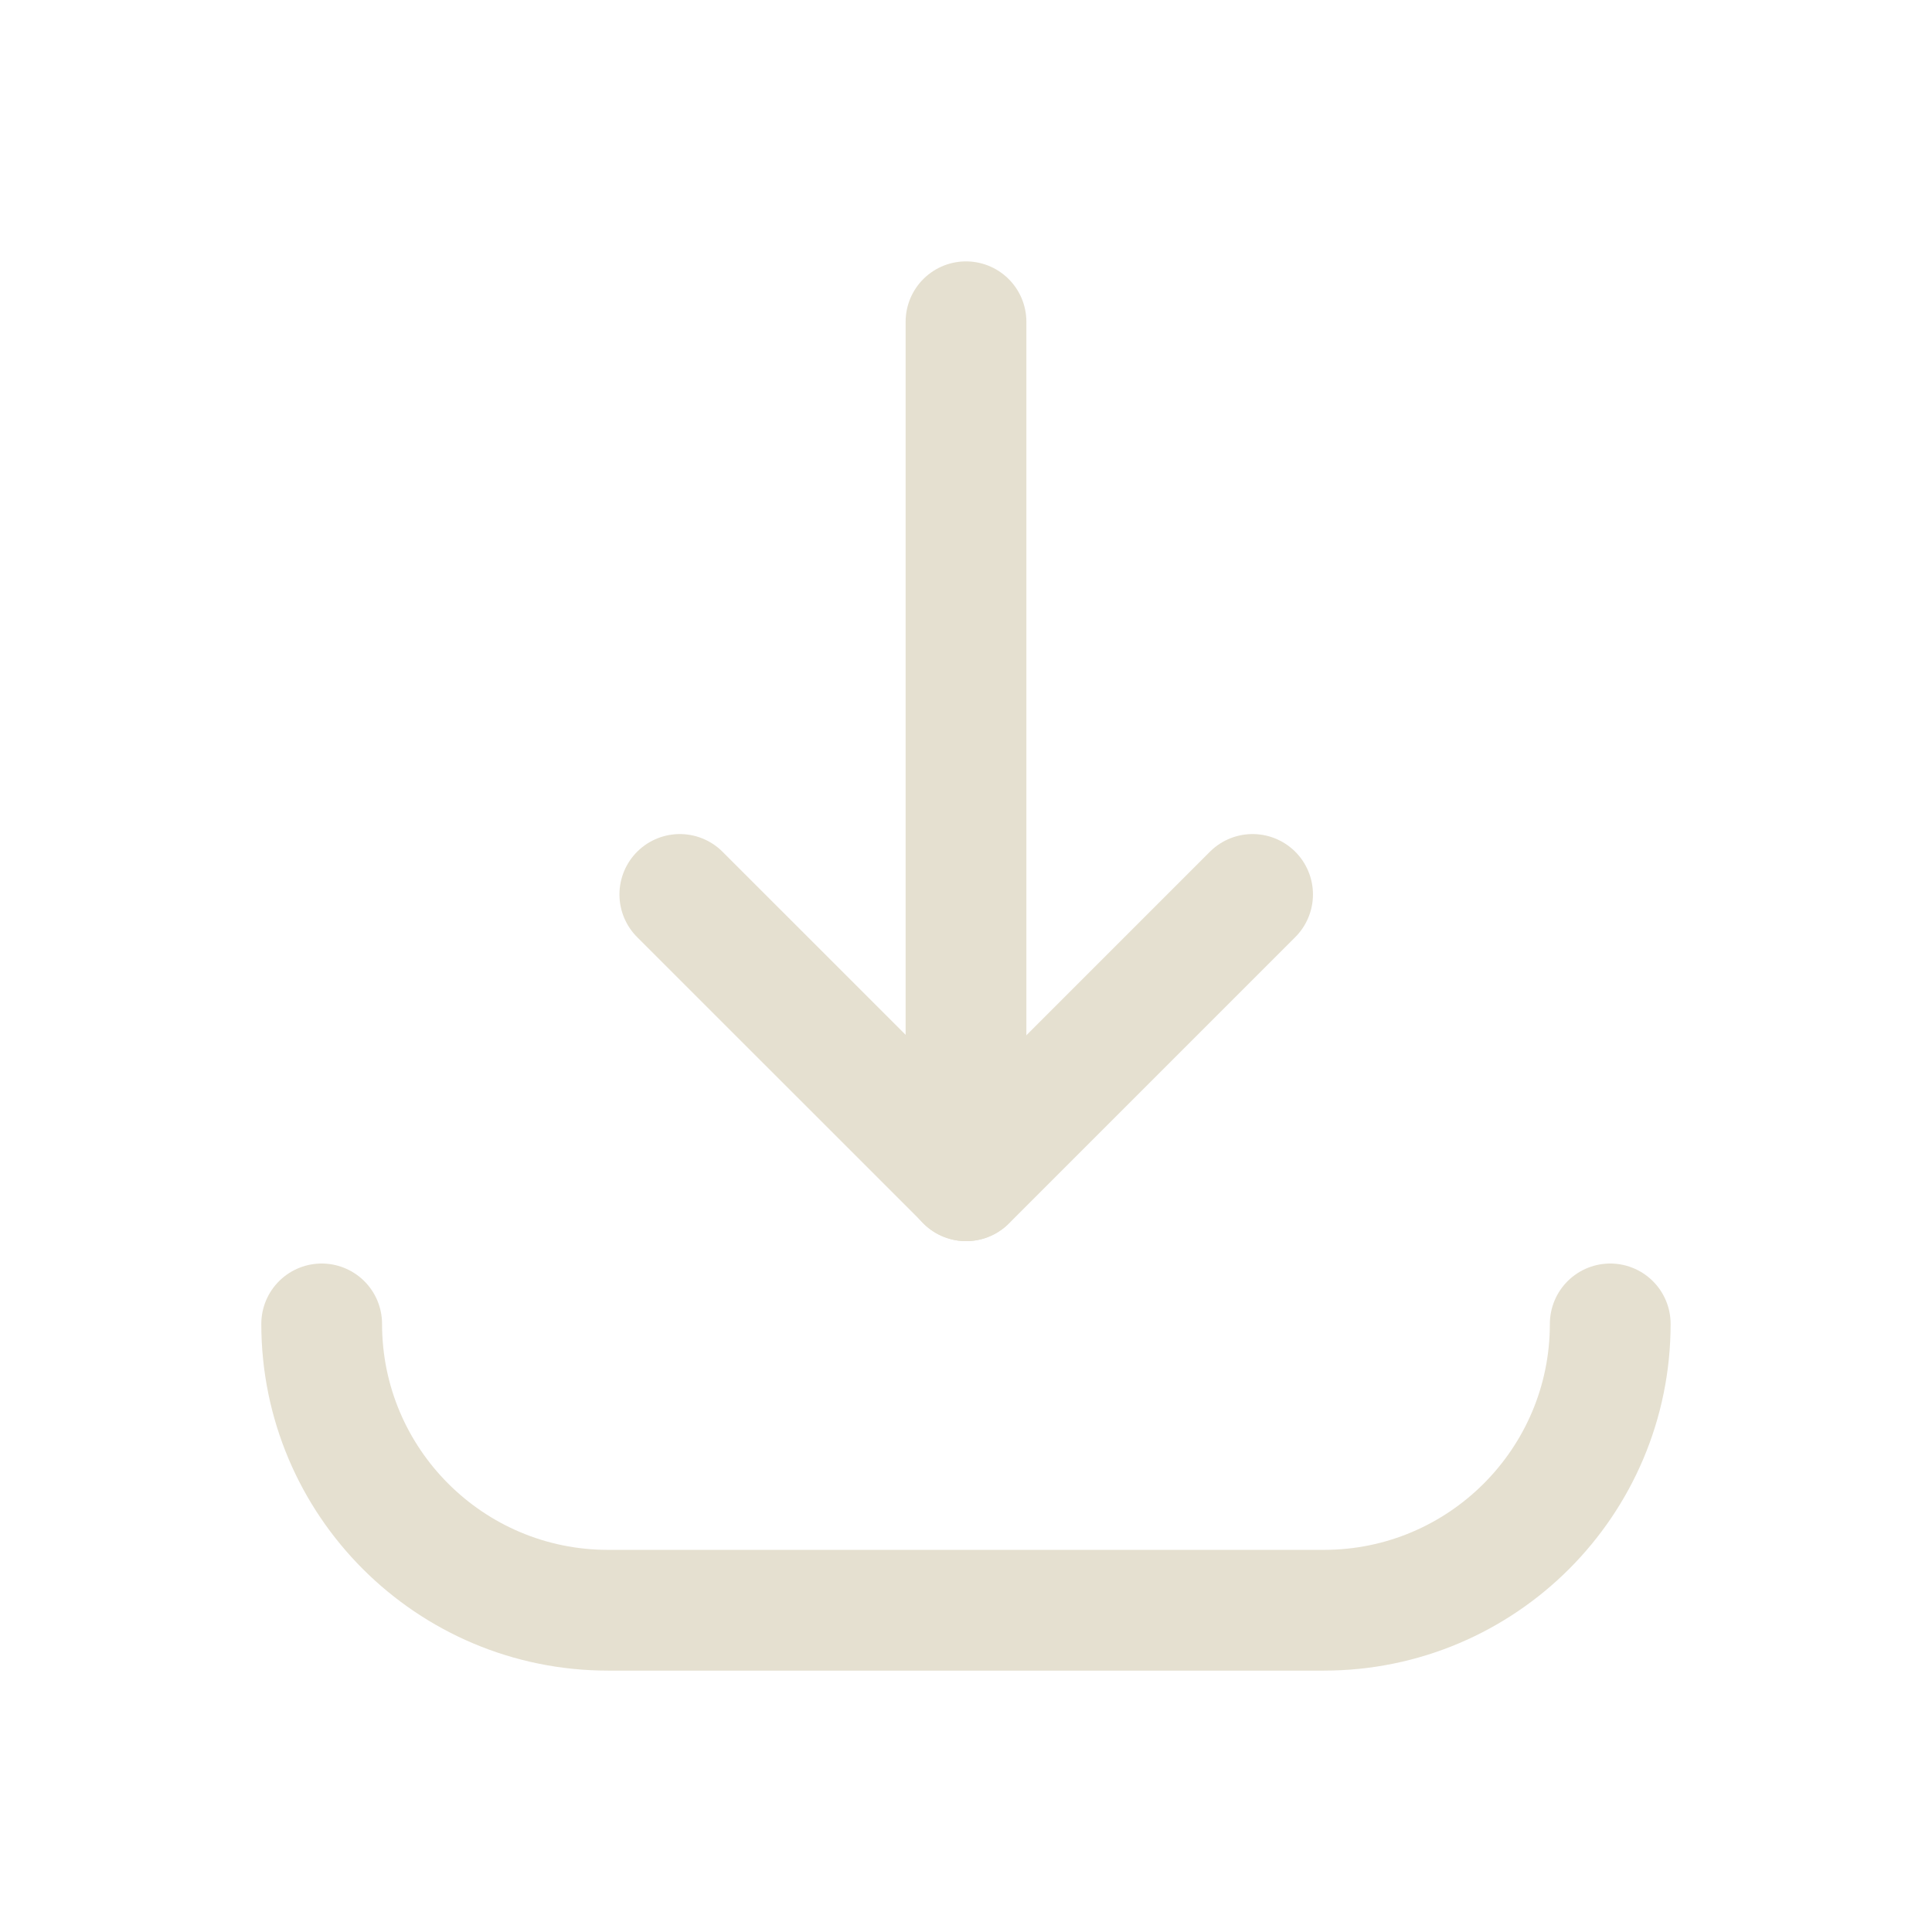 <svg width="24" height="24" viewBox="0 0 24 24" fill="none" xmlns="http://www.w3.org/2000/svg">
<path d="M15.56 11.111L12.003 14.668L8.445 11.111" stroke="#E5E0D0" stroke-width="1.5" stroke-linecap="round" stroke-linejoin="round"/>
<path d="M12 3.997V14.668" stroke="#E5E0D0" stroke-width="1.5" stroke-linecap="round" stroke-linejoin="round"/>
<path d="M20.003 16.446C20.003 18.41 18.41 20.003 16.445 20.003H7.554C5.589 20.003 3.996 18.41 3.996 16.446" stroke="#E5E0D0" stroke-width="1.5" stroke-linecap="round" stroke-linejoin="round"/>
</svg>
